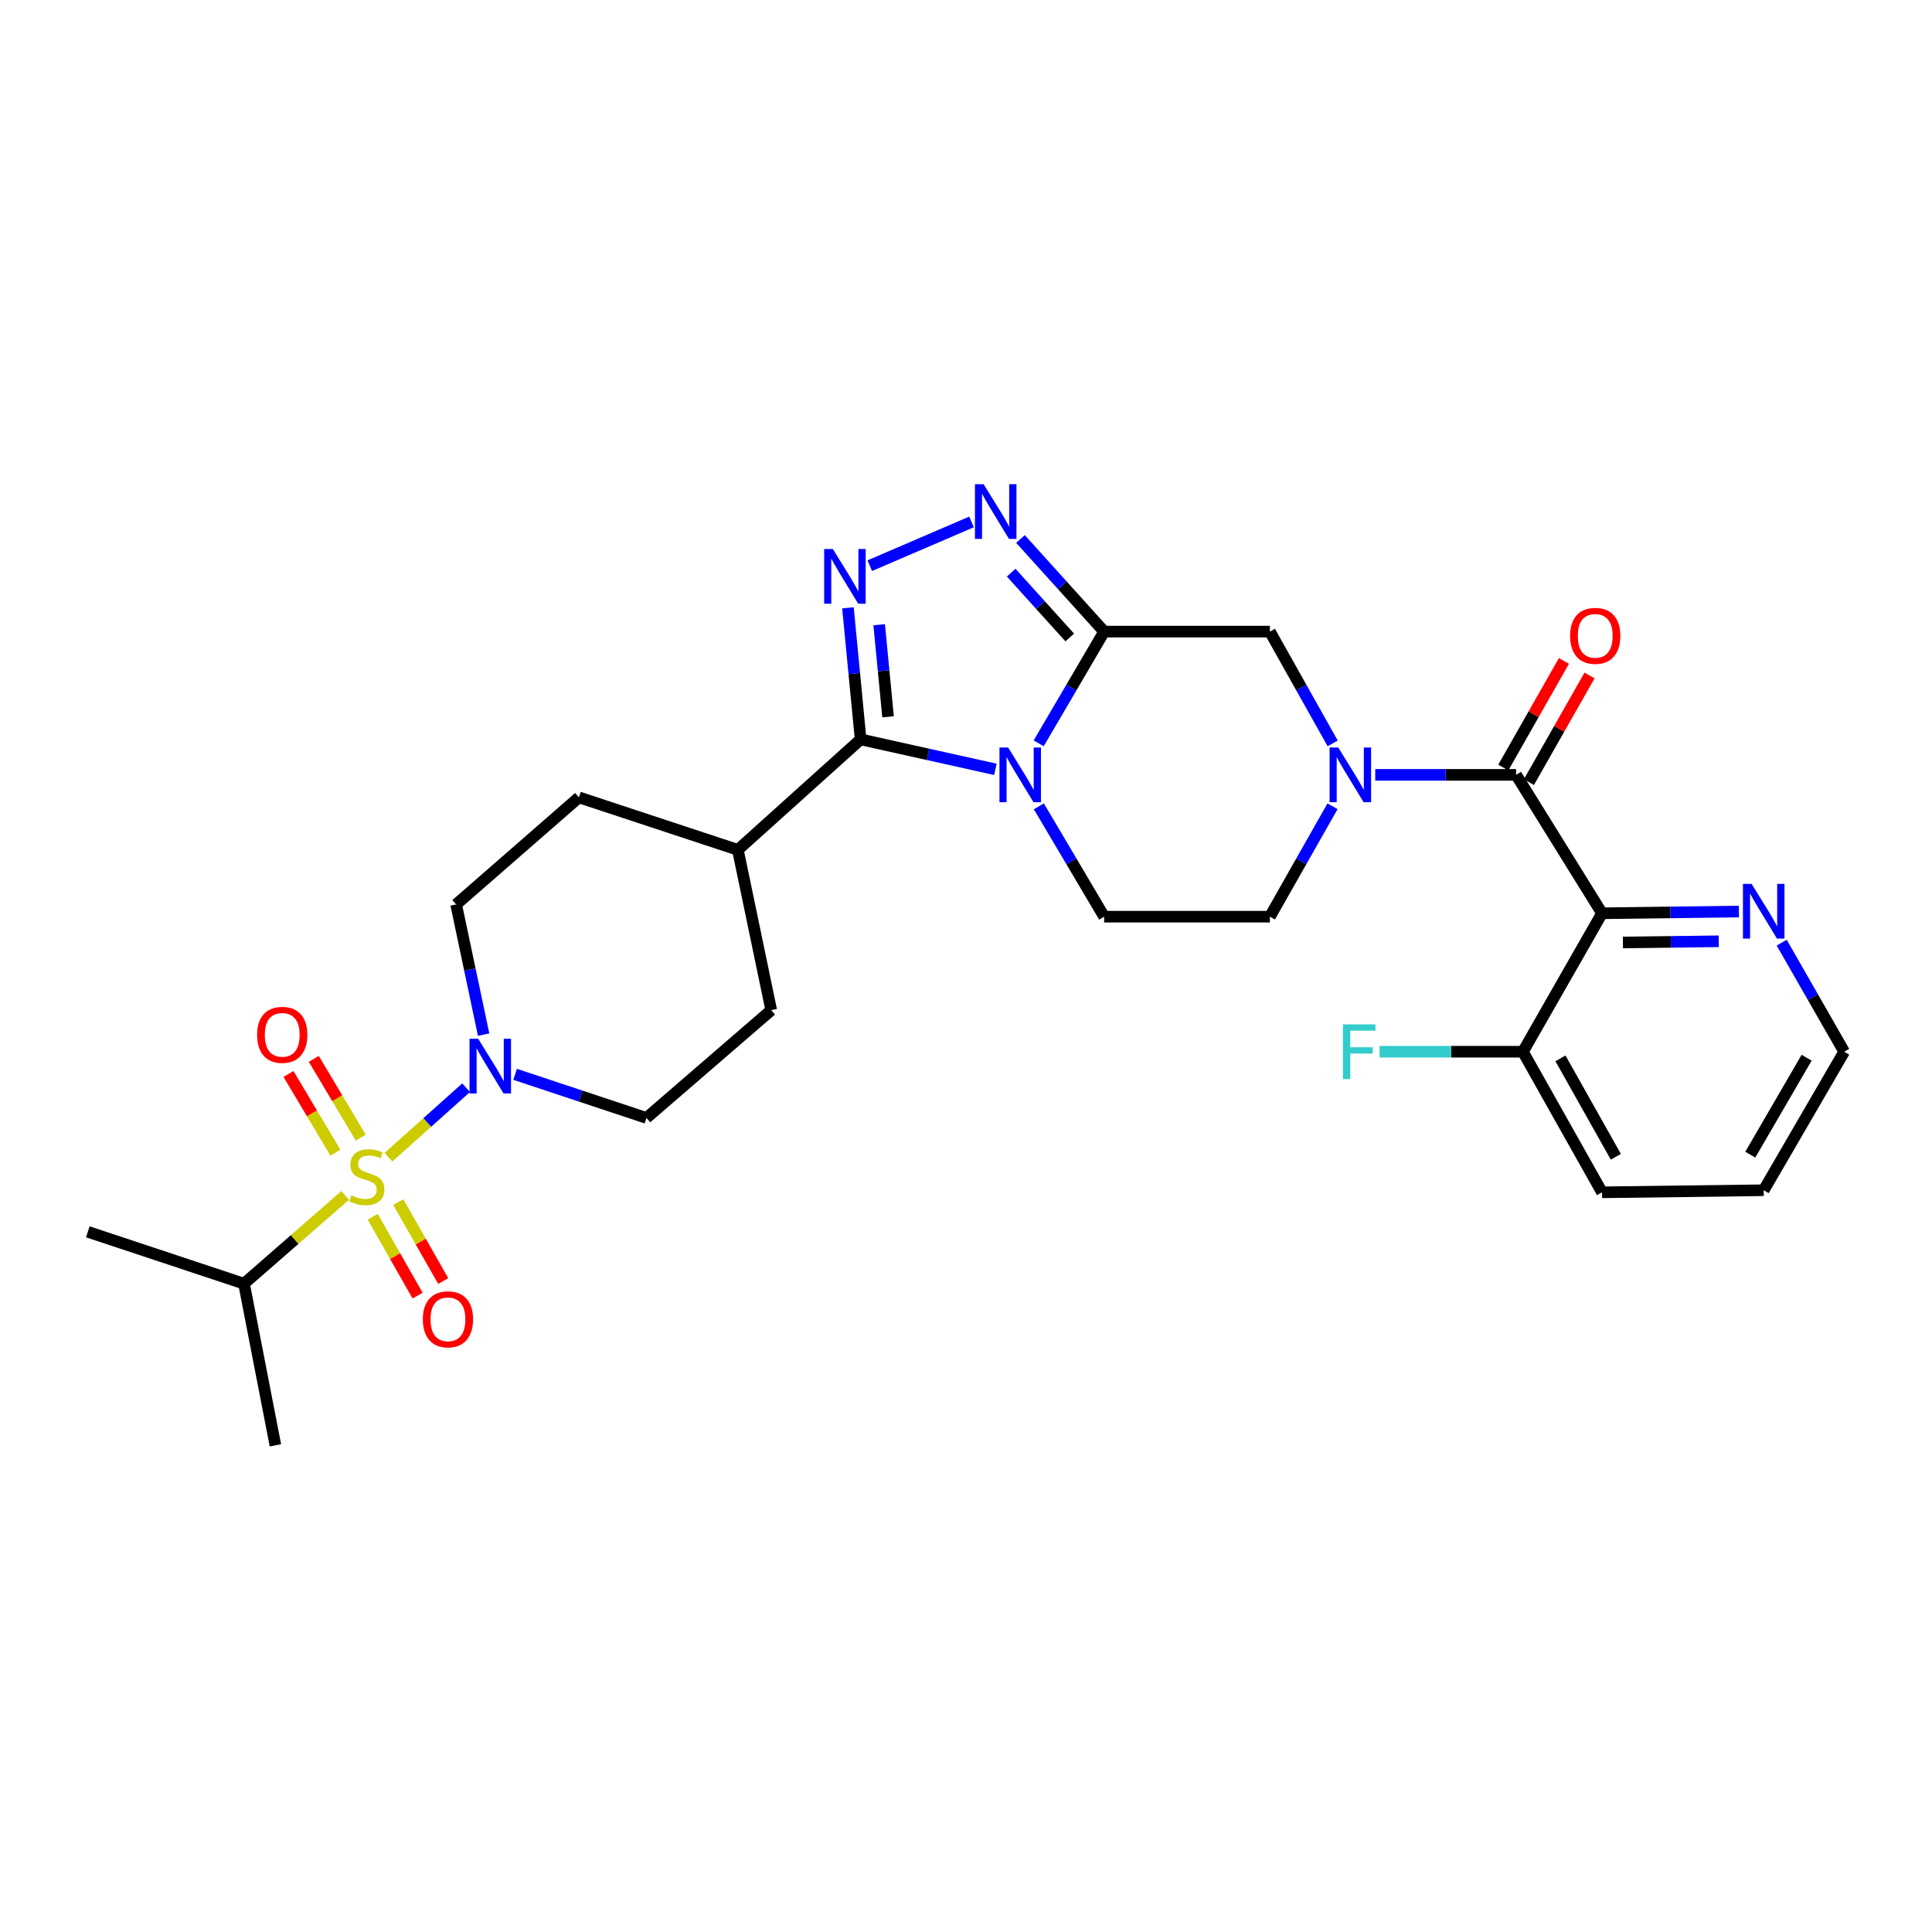 <?xml version='1.0' encoding='iso-8859-1'?>
<svg version='1.1' baseProfile='full'
              xmlns='http://www.w3.org/2000/svg'
                      xmlns:rdkit='http://www.rdkit.org/xml'
                      xmlns:xlink='http://www.w3.org/1999/xlink'
                  xml:space='preserve'
width='1000px' height='1000px' viewBox='0 0 1000 1000'>
<!-- END OF HEADER -->
<rect style='opacity:1.0;fill:#FFFFFF;stroke:none' width='1000' height='1000' x='0' y='0'> </rect>
<path class='bond-1' d='M 537.621,384.758 L 554.565,355.84' style='fill:none;fill-rule:evenodd;stroke:#0000FF;stroke-width:6px;stroke-linecap:butt;stroke-linejoin:miter;stroke-opacity:1' />
<path class='bond-1' d='M 554.565,355.84 L 571.509,326.921' style='fill:none;fill-rule:evenodd;stroke:#000000;stroke-width:6px;stroke-linecap:butt;stroke-linejoin:miter;stroke-opacity:1' />
<path class='bond-2' d='M 515.209,398.209 L 480.332,390.456' style='fill:none;fill-rule:evenodd;stroke:#0000FF;stroke-width:6px;stroke-linecap:butt;stroke-linejoin:miter;stroke-opacity:1' />
<path class='bond-2' d='M 480.332,390.456 L 445.455,382.704' style='fill:none;fill-rule:evenodd;stroke:#000000;stroke-width:6px;stroke-linecap:butt;stroke-linejoin:miter;stroke-opacity:1' />
<path class='bond-10' d='M 537.707,417.359 L 554.608,445.916' style='fill:none;fill-rule:evenodd;stroke:#0000FF;stroke-width:6px;stroke-linecap:butt;stroke-linejoin:miter;stroke-opacity:1' />
<path class='bond-10' d='M 554.608,445.916 L 571.509,474.474' style='fill:none;fill-rule:evenodd;stroke:#000000;stroke-width:6px;stroke-linecap:butt;stroke-linejoin:miter;stroke-opacity:1' />
<path class='bond-0' d='M 201.079,598.95 L 221.167,580.973' style='fill:none;fill-rule:evenodd;stroke:#CCCC00;stroke-width:6px;stroke-linecap:butt;stroke-linejoin:miter;stroke-opacity:1' />
<path class='bond-0' d='M 221.167,580.973 L 241.256,562.997' style='fill:none;fill-rule:evenodd;stroke:#0000FF;stroke-width:6px;stroke-linecap:butt;stroke-linejoin:miter;stroke-opacity:1' />
<path class='bond-11' d='M 186.715,588.831 L 174.568,568.451' style='fill:none;fill-rule:evenodd;stroke:#CCCC00;stroke-width:6px;stroke-linecap:butt;stroke-linejoin:miter;stroke-opacity:1' />
<path class='bond-11' d='M 174.568,568.451 L 162.42,548.072' style='fill:none;fill-rule:evenodd;stroke:#FF0000;stroke-width:6px;stroke-linecap:butt;stroke-linejoin:miter;stroke-opacity:1' />
<path class='bond-11' d='M 173.613,596.641 L 161.466,576.261' style='fill:none;fill-rule:evenodd;stroke:#CCCC00;stroke-width:6px;stroke-linecap:butt;stroke-linejoin:miter;stroke-opacity:1' />
<path class='bond-11' d='M 161.466,576.261 L 149.318,555.881' style='fill:none;fill-rule:evenodd;stroke:#FF0000;stroke-width:6px;stroke-linecap:butt;stroke-linejoin:miter;stroke-opacity:1' />
<path class='bond-12' d='M 192.904,629.769 L 204.527,650.189' style='fill:none;fill-rule:evenodd;stroke:#CCCC00;stroke-width:6px;stroke-linecap:butt;stroke-linejoin:miter;stroke-opacity:1' />
<path class='bond-12' d='M 204.527,650.189 L 216.15,670.609' style='fill:none;fill-rule:evenodd;stroke:#FF0000;stroke-width:6px;stroke-linecap:butt;stroke-linejoin:miter;stroke-opacity:1' />
<path class='bond-12' d='M 206.16,622.224 L 217.783,642.644' style='fill:none;fill-rule:evenodd;stroke:#CCCC00;stroke-width:6px;stroke-linecap:butt;stroke-linejoin:miter;stroke-opacity:1' />
<path class='bond-12' d='M 217.783,642.644 L 229.406,663.064' style='fill:none;fill-rule:evenodd;stroke:#FF0000;stroke-width:6px;stroke-linecap:butt;stroke-linejoin:miter;stroke-opacity:1' />
<path class='bond-17' d='M 178.666,618.754 L 152.484,641.595' style='fill:none;fill-rule:evenodd;stroke:#CCCC00;stroke-width:6px;stroke-linecap:butt;stroke-linejoin:miter;stroke-opacity:1' />
<path class='bond-17' d='M 152.484,641.595 L 126.302,664.437' style='fill:none;fill-rule:evenodd;stroke:#000000;stroke-width:6px;stroke-linecap:butt;stroke-linejoin:miter;stroke-opacity:1' />
<path class='bond-4' d='M 571.509,326.921 L 549.857,302.952' style='fill:none;fill-rule:evenodd;stroke:#000000;stroke-width:6px;stroke-linecap:butt;stroke-linejoin:miter;stroke-opacity:1' />
<path class='bond-4' d='M 549.857,302.952 L 528.205,278.982' style='fill:none;fill-rule:evenodd;stroke:#0000FF;stroke-width:6px;stroke-linecap:butt;stroke-linejoin:miter;stroke-opacity:1' />
<path class='bond-4' d='M 553.695,329.955 L 538.539,313.176' style='fill:none;fill-rule:evenodd;stroke:#000000;stroke-width:6px;stroke-linecap:butt;stroke-linejoin:miter;stroke-opacity:1' />
<path class='bond-4' d='M 538.539,313.176 L 523.382,296.398' style='fill:none;fill-rule:evenodd;stroke:#0000FF;stroke-width:6px;stroke-linecap:butt;stroke-linejoin:miter;stroke-opacity:1' />
<path class='bond-9' d='M 571.509,326.921 L 657.289,326.921' style='fill:none;fill-rule:evenodd;stroke:#000000;stroke-width:6px;stroke-linecap:butt;stroke-linejoin:miter;stroke-opacity:1' />
<path class='bond-3' d='M 445.455,382.704 L 442.176,348.653' style='fill:none;fill-rule:evenodd;stroke:#000000;stroke-width:6px;stroke-linecap:butt;stroke-linejoin:miter;stroke-opacity:1' />
<path class='bond-3' d='M 442.176,348.653 L 438.896,314.602' style='fill:none;fill-rule:evenodd;stroke:#0000FF;stroke-width:6px;stroke-linecap:butt;stroke-linejoin:miter;stroke-opacity:1' />
<path class='bond-3' d='M 459.654,371.026 L 457.358,347.191' style='fill:none;fill-rule:evenodd;stroke:#000000;stroke-width:6px;stroke-linecap:butt;stroke-linejoin:miter;stroke-opacity:1' />
<path class='bond-3' d='M 457.358,347.191 L 455.063,323.355' style='fill:none;fill-rule:evenodd;stroke:#0000FF;stroke-width:6px;stroke-linecap:butt;stroke-linejoin:miter;stroke-opacity:1' />
<path class='bond-15' d='M 445.455,382.704 L 381.919,439.884' style='fill:none;fill-rule:evenodd;stroke:#000000;stroke-width:6px;stroke-linecap:butt;stroke-linejoin:miter;stroke-opacity:1' />
<path class='bond-30' d='M 450.192,292.793 L 502.858,270.154' style='fill:none;fill-rule:evenodd;stroke:#0000FF;stroke-width:6px;stroke-linecap:butt;stroke-linejoin:miter;stroke-opacity:1' />
<path class='bond-5' d='M 784.733,401.066 L 748.277,401.066' style='fill:none;fill-rule:evenodd;stroke:#000000;stroke-width:6px;stroke-linecap:butt;stroke-linejoin:miter;stroke-opacity:1' />
<path class='bond-5' d='M 748.277,401.066 L 711.822,401.066' style='fill:none;fill-rule:evenodd;stroke:#0000FF;stroke-width:6px;stroke-linecap:butt;stroke-linejoin:miter;stroke-opacity:1' />
<path class='bond-7' d='M 784.733,401.066 L 829.203,472.711' style='fill:none;fill-rule:evenodd;stroke:#000000;stroke-width:6px;stroke-linecap:butt;stroke-linejoin:miter;stroke-opacity:1' />
<path class='bond-18' d='M 791.363,404.835 L 807.055,377.234' style='fill:none;fill-rule:evenodd;stroke:#000000;stroke-width:6px;stroke-linecap:butt;stroke-linejoin:miter;stroke-opacity:1' />
<path class='bond-18' d='M 807.055,377.234 L 822.747,349.632' style='fill:none;fill-rule:evenodd;stroke:#FF0000;stroke-width:6px;stroke-linecap:butt;stroke-linejoin:miter;stroke-opacity:1' />
<path class='bond-18' d='M 778.103,397.297 L 793.795,369.695' style='fill:none;fill-rule:evenodd;stroke:#000000;stroke-width:6px;stroke-linecap:butt;stroke-linejoin:miter;stroke-opacity:1' />
<path class='bond-18' d='M 793.795,369.695 L 809.487,342.094' style='fill:none;fill-rule:evenodd;stroke:#FF0000;stroke-width:6px;stroke-linecap:butt;stroke-linejoin:miter;stroke-opacity:1' />
<path class='bond-6' d='M 689.706,417.336 L 673.497,445.905' style='fill:none;fill-rule:evenodd;stroke:#0000FF;stroke-width:6px;stroke-linecap:butt;stroke-linejoin:miter;stroke-opacity:1' />
<path class='bond-6' d='M 673.497,445.905 L 657.289,474.474' style='fill:none;fill-rule:evenodd;stroke:#000000;stroke-width:6px;stroke-linecap:butt;stroke-linejoin:miter;stroke-opacity:1' />
<path class='bond-29' d='M 689.789,384.78 L 673.539,355.851' style='fill:none;fill-rule:evenodd;stroke:#0000FF;stroke-width:6px;stroke-linecap:butt;stroke-linejoin:miter;stroke-opacity:1' />
<path class='bond-29' d='M 673.539,355.851 L 657.289,326.921' style='fill:none;fill-rule:evenodd;stroke:#000000;stroke-width:6px;stroke-linecap:butt;stroke-linejoin:miter;stroke-opacity:1' />
<path class='bond-13' d='M 829.203,472.711 L 864.63,472.266' style='fill:none;fill-rule:evenodd;stroke:#000000;stroke-width:6px;stroke-linecap:butt;stroke-linejoin:miter;stroke-opacity:1' />
<path class='bond-13' d='M 864.63,472.266 L 900.056,471.821' style='fill:none;fill-rule:evenodd;stroke:#0000FF;stroke-width:6px;stroke-linecap:butt;stroke-linejoin:miter;stroke-opacity:1' />
<path class='bond-13' d='M 840.022,487.829 L 864.821,487.518' style='fill:none;fill-rule:evenodd;stroke:#000000;stroke-width:6px;stroke-linecap:butt;stroke-linejoin:miter;stroke-opacity:1' />
<path class='bond-13' d='M 864.821,487.518 L 889.62,487.206' style='fill:none;fill-rule:evenodd;stroke:#0000FF;stroke-width:6px;stroke-linecap:butt;stroke-linejoin:miter;stroke-opacity:1' />
<path class='bond-16' d='M 829.203,472.711 L 788.258,544.373' style='fill:none;fill-rule:evenodd;stroke:#000000;stroke-width:6px;stroke-linecap:butt;stroke-linejoin:miter;stroke-opacity:1' />
<path class='bond-8' d='M 250.321,535.507 L 243.208,501.825' style='fill:none;fill-rule:evenodd;stroke:#0000FF;stroke-width:6px;stroke-linecap:butt;stroke-linejoin:miter;stroke-opacity:1' />
<path class='bond-8' d='M 243.208,501.825 L 236.096,468.144' style='fill:none;fill-rule:evenodd;stroke:#000000;stroke-width:6px;stroke-linecap:butt;stroke-linejoin:miter;stroke-opacity:1' />
<path class='bond-31' d='M 266.633,556.077 L 300.617,567.359' style='fill:none;fill-rule:evenodd;stroke:#0000FF;stroke-width:6px;stroke-linecap:butt;stroke-linejoin:miter;stroke-opacity:1' />
<path class='bond-31' d='M 300.617,567.359 L 334.602,578.641' style='fill:none;fill-rule:evenodd;stroke:#000000;stroke-width:6px;stroke-linecap:butt;stroke-linejoin:miter;stroke-opacity:1' />
<path class='bond-14' d='M 571.509,474.474 L 657.289,474.474' style='fill:none;fill-rule:evenodd;stroke:#000000;stroke-width:6px;stroke-linecap:butt;stroke-linejoin:miter;stroke-opacity:1' />
<path class='bond-24' d='M 922.201,487.915 L 938.373,516.144' style='fill:none;fill-rule:evenodd;stroke:#0000FF;stroke-width:6px;stroke-linecap:butt;stroke-linejoin:miter;stroke-opacity:1' />
<path class='bond-24' d='M 938.373,516.144 L 954.545,544.373' style='fill:none;fill-rule:evenodd;stroke:#000000;stroke-width:6px;stroke-linecap:butt;stroke-linejoin:miter;stroke-opacity:1' />
<path class='bond-21' d='M 381.919,439.884 L 399.189,522.858' style='fill:none;fill-rule:evenodd;stroke:#000000;stroke-width:6px;stroke-linecap:butt;stroke-linejoin:miter;stroke-opacity:1' />
<path class='bond-22' d='M 381.919,439.884 L 299.648,412.717' style='fill:none;fill-rule:evenodd;stroke:#000000;stroke-width:6px;stroke-linecap:butt;stroke-linejoin:miter;stroke-opacity:1' />
<path class='bond-23' d='M 788.258,544.373 L 751.159,544.373' style='fill:none;fill-rule:evenodd;stroke:#000000;stroke-width:6px;stroke-linecap:butt;stroke-linejoin:miter;stroke-opacity:1' />
<path class='bond-23' d='M 751.159,544.373 L 714.059,544.373' style='fill:none;fill-rule:evenodd;stroke:#33CCCC;stroke-width:6px;stroke-linecap:butt;stroke-linejoin:miter;stroke-opacity:1' />
<path class='bond-25' d='M 788.258,544.373 L 829.203,617.137' style='fill:none;fill-rule:evenodd;stroke:#000000;stroke-width:6px;stroke-linecap:butt;stroke-linejoin:miter;stroke-opacity:1' />
<path class='bond-25' d='M 807.692,547.808 L 836.354,598.742' style='fill:none;fill-rule:evenodd;stroke:#000000;stroke-width:6px;stroke-linecap:butt;stroke-linejoin:miter;stroke-opacity:1' />
<path class='bond-26' d='M 126.302,664.437 L 45.455,637.584' style='fill:none;fill-rule:evenodd;stroke:#000000;stroke-width:6px;stroke-linecap:butt;stroke-linejoin:miter;stroke-opacity:1' />
<path class='bond-27' d='M 126.302,664.437 L 142.555,748.097' style='fill:none;fill-rule:evenodd;stroke:#000000;stroke-width:6px;stroke-linecap:butt;stroke-linejoin:miter;stroke-opacity:1' />
<path class='bond-19' d='M 334.602,578.641 L 399.189,522.858' style='fill:none;fill-rule:evenodd;stroke:#000000;stroke-width:6px;stroke-linecap:butt;stroke-linejoin:miter;stroke-opacity:1' />
<path class='bond-20' d='M 236.096,468.144 L 299.648,412.717' style='fill:none;fill-rule:evenodd;stroke:#000000;stroke-width:6px;stroke-linecap:butt;stroke-linejoin:miter;stroke-opacity:1' />
<path class='bond-32' d='M 954.545,544.373 L 912.889,616.069' style='fill:none;fill-rule:evenodd;stroke:#000000;stroke-width:6px;stroke-linecap:butt;stroke-linejoin:miter;stroke-opacity:1' />
<path class='bond-32' d='M 935.109,547.465 L 905.949,597.652' style='fill:none;fill-rule:evenodd;stroke:#000000;stroke-width:6px;stroke-linecap:butt;stroke-linejoin:miter;stroke-opacity:1' />
<path class='bond-28' d='M 829.203,617.137 L 912.889,616.069' style='fill:none;fill-rule:evenodd;stroke:#000000;stroke-width:6px;stroke-linecap:butt;stroke-linejoin:miter;stroke-opacity:1' />
<path  class='atom-0' d='M 521.805 386.906
L 531.085 401.906
Q 532.005 403.386, 533.485 406.066
Q 534.965 408.746, 535.045 408.906
L 535.045 386.906
L 538.805 386.906
L 538.805 415.226
L 534.925 415.226
L 524.965 398.826
Q 523.805 396.906, 522.565 394.706
Q 521.365 392.506, 521.005 391.826
L 521.005 415.226
L 517.325 415.226
L 517.325 386.906
L 521.805 386.906
' fill='#0000FF'/>
<path  class='atom-1' d='M 181.855 618.713
Q 182.175 618.833, 183.495 619.393
Q 184.815 619.953, 186.255 620.313
Q 187.735 620.633, 189.175 620.633
Q 191.855 620.633, 193.415 619.353
Q 194.975 618.033, 194.975 615.753
Q 194.975 614.193, 194.175 613.233
Q 193.415 612.273, 192.215 611.753
Q 191.015 611.233, 189.015 610.633
Q 186.495 609.873, 184.975 609.153
Q 183.495 608.433, 182.415 606.913
Q 181.375 605.393, 181.375 602.833
Q 181.375 599.273, 183.775 597.073
Q 186.215 594.873, 191.015 594.873
Q 194.295 594.873, 198.015 596.433
L 197.095 599.513
Q 193.695 598.113, 191.135 598.113
Q 188.375 598.113, 186.855 599.273
Q 185.335 600.393, 185.375 602.353
Q 185.375 603.873, 186.135 604.793
Q 186.935 605.713, 188.055 606.233
Q 189.215 606.753, 191.135 607.353
Q 193.695 608.153, 195.215 608.953
Q 196.735 609.753, 197.815 611.393
Q 198.935 612.993, 198.935 615.753
Q 198.935 619.673, 196.295 621.793
Q 193.695 623.873, 189.335 623.873
Q 186.815 623.873, 184.895 623.313
Q 183.015 622.793, 180.775 621.873
L 181.855 618.713
' fill='#CCCC00'/>
<path  class='atom-4' d='M 431.069 284.163
L 440.349 299.163
Q 441.269 300.643, 442.749 303.323
Q 444.229 306.003, 444.309 306.163
L 444.309 284.163
L 448.069 284.163
L 448.069 312.483
L 444.189 312.483
L 434.229 296.083
Q 433.069 294.163, 431.829 291.963
Q 430.629 289.763, 430.269 289.083
L 430.269 312.483
L 426.589 312.483
L 426.589 284.163
L 431.069 284.163
' fill='#0000FF'/>
<path  class='atom-5' d='M 509.111 250.615
L 518.391 265.615
Q 519.311 267.095, 520.791 269.775
Q 522.271 272.455, 522.351 272.615
L 522.351 250.615
L 526.111 250.615
L 526.111 278.935
L 522.231 278.935
L 512.271 262.535
Q 511.111 260.615, 509.871 258.415
Q 508.671 256.215, 508.311 255.535
L 508.311 278.935
L 504.631 278.935
L 504.631 250.615
L 509.111 250.615
' fill='#0000FF'/>
<path  class='atom-7' d='M 692.677 386.906
L 701.957 401.906
Q 702.877 403.386, 704.357 406.066
Q 705.837 408.746, 705.917 408.906
L 705.917 386.906
L 709.677 386.906
L 709.677 415.226
L 705.797 415.226
L 695.837 398.826
Q 694.677 396.906, 693.437 394.706
Q 692.237 392.506, 691.877 391.826
L 691.877 415.226
L 688.197 415.226
L 688.197 386.906
L 692.677 386.906
' fill='#0000FF'/>
<path  class='atom-9' d='M 247.503 537.644
L 256.783 552.644
Q 257.703 554.124, 259.183 556.804
Q 260.663 559.484, 260.743 559.644
L 260.743 537.644
L 264.503 537.644
L 264.503 565.964
L 260.623 565.964
L 250.663 549.564
Q 249.503 547.644, 248.263 545.444
Q 247.063 543.244, 246.703 542.564
L 246.703 565.964
L 243.023 565.964
L 243.023 537.644
L 247.503 537.644
' fill='#0000FF'/>
<path  class='atom-12' d='M 133.08 535.632
Q 133.08 528.832, 136.44 525.032
Q 139.8 521.232, 146.08 521.232
Q 152.36 521.232, 155.72 525.032
Q 159.08 528.832, 159.08 535.632
Q 159.08 542.512, 155.68 546.432
Q 152.28 550.312, 146.08 550.312
Q 139.84 550.312, 136.44 546.432
Q 133.08 542.552, 133.08 535.632
M 146.08 547.112
Q 150.4 547.112, 152.72 544.232
Q 155.08 541.312, 155.08 535.632
Q 155.08 530.072, 152.72 527.272
Q 150.4 524.432, 146.08 524.432
Q 141.76 524.432, 139.4 527.232
Q 137.08 530.032, 137.08 535.632
Q 137.08 541.352, 139.4 544.232
Q 141.76 547.112, 146.08 547.112
' fill='#FF0000'/>
<path  class='atom-13' d='M 218.859 682.871
Q 218.859 676.071, 222.219 672.271
Q 225.579 668.471, 231.859 668.471
Q 238.139 668.471, 241.499 672.271
Q 244.859 676.071, 244.859 682.871
Q 244.859 689.751, 241.459 693.671
Q 238.059 697.551, 231.859 697.551
Q 225.619 697.551, 222.219 693.671
Q 218.859 689.791, 218.859 682.871
M 231.859 694.351
Q 236.179 694.351, 238.499 691.471
Q 240.859 688.551, 240.859 682.871
Q 240.859 677.311, 238.499 674.511
Q 236.179 671.671, 231.859 671.671
Q 227.539 671.671, 225.179 674.471
Q 222.859 677.271, 222.859 682.871
Q 222.859 688.591, 225.179 691.471
Q 227.539 694.351, 231.859 694.351
' fill='#FF0000'/>
<path  class='atom-14' d='M 906.629 457.5
L 915.909 472.5
Q 916.829 473.98, 918.309 476.66
Q 919.789 479.34, 919.869 479.5
L 919.869 457.5
L 923.629 457.5
L 923.629 485.82
L 919.749 485.82
L 909.789 469.42
Q 908.629 467.5, 907.389 465.3
Q 906.189 463.1, 905.829 462.42
L 905.829 485.82
L 902.149 485.82
L 902.149 457.5
L 906.629 457.5
' fill='#0000FF'/>
<path  class='atom-19' d='M 812.686 329.111
Q 812.686 322.311, 816.046 318.511
Q 819.406 314.711, 825.686 314.711
Q 831.966 314.711, 835.326 318.511
Q 838.686 322.311, 838.686 329.111
Q 838.686 335.991, 835.286 339.911
Q 831.886 343.791, 825.686 343.791
Q 819.446 343.791, 816.046 339.911
Q 812.686 336.031, 812.686 329.111
M 825.686 340.591
Q 830.006 340.591, 832.326 337.711
Q 834.686 334.791, 834.686 329.111
Q 834.686 323.551, 832.326 320.751
Q 830.006 317.911, 825.686 317.911
Q 821.366 317.911, 819.006 320.711
Q 816.686 323.511, 816.686 329.111
Q 816.686 334.831, 819.006 337.711
Q 821.366 340.591, 825.686 340.591
' fill='#FF0000'/>
<path  class='atom-24' d='M 695.101 530.213
L 711.941 530.213
L 711.941 533.453
L 698.901 533.453
L 698.901 542.053
L 710.501 542.053
L 710.501 545.333
L 698.901 545.333
L 698.901 558.533
L 695.101 558.533
L 695.101 530.213
' fill='#33CCCC'/>
</svg>
